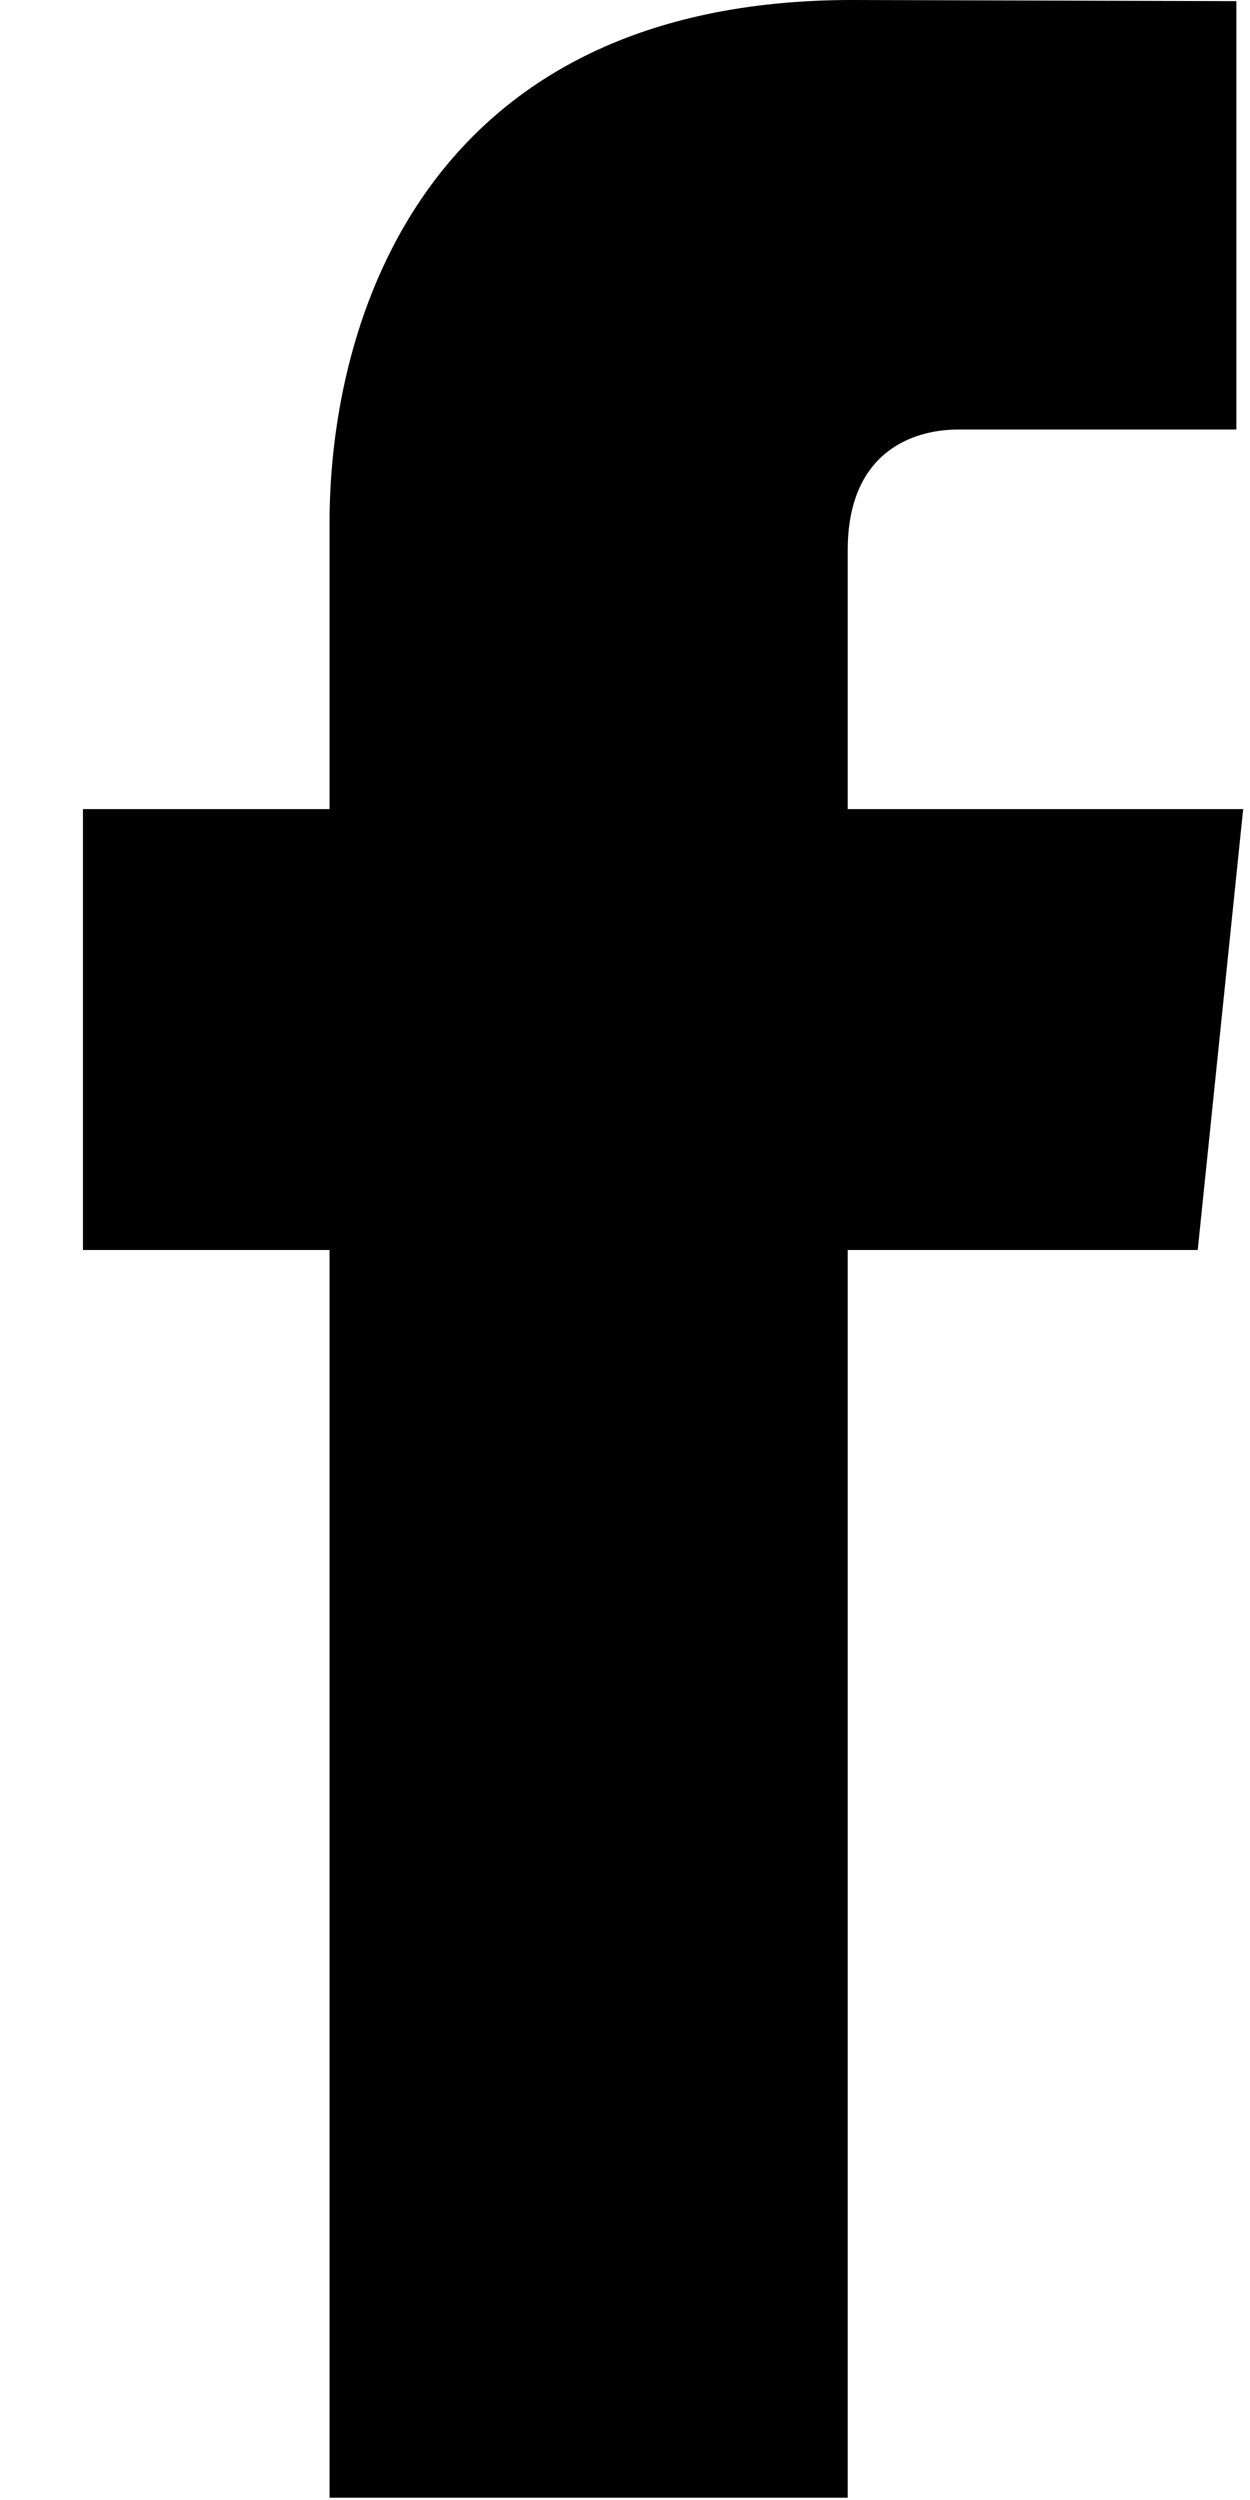 <svg xmlns="http://www.w3.org/2000/svg" xmlns:xlink="http://www.w3.org/1999/xlink" width="11" height="22" viewBox="0 0 11 22"><defs><path id="edi9a" d="M115.94 3760.12h-3.48v-2.28c0-.86.57-1.06.97-1.06h2.45v-3.77l-3.38-.01c-3.75 0-4.6 2.81-4.6 4.6v2.52h-2.17v3.88h2.17v10.98h4.56V3764h3.08z"/></defs><g><g transform="translate(-105 -3753)"><use xlink:href="#edi9a"/></g></g></svg>